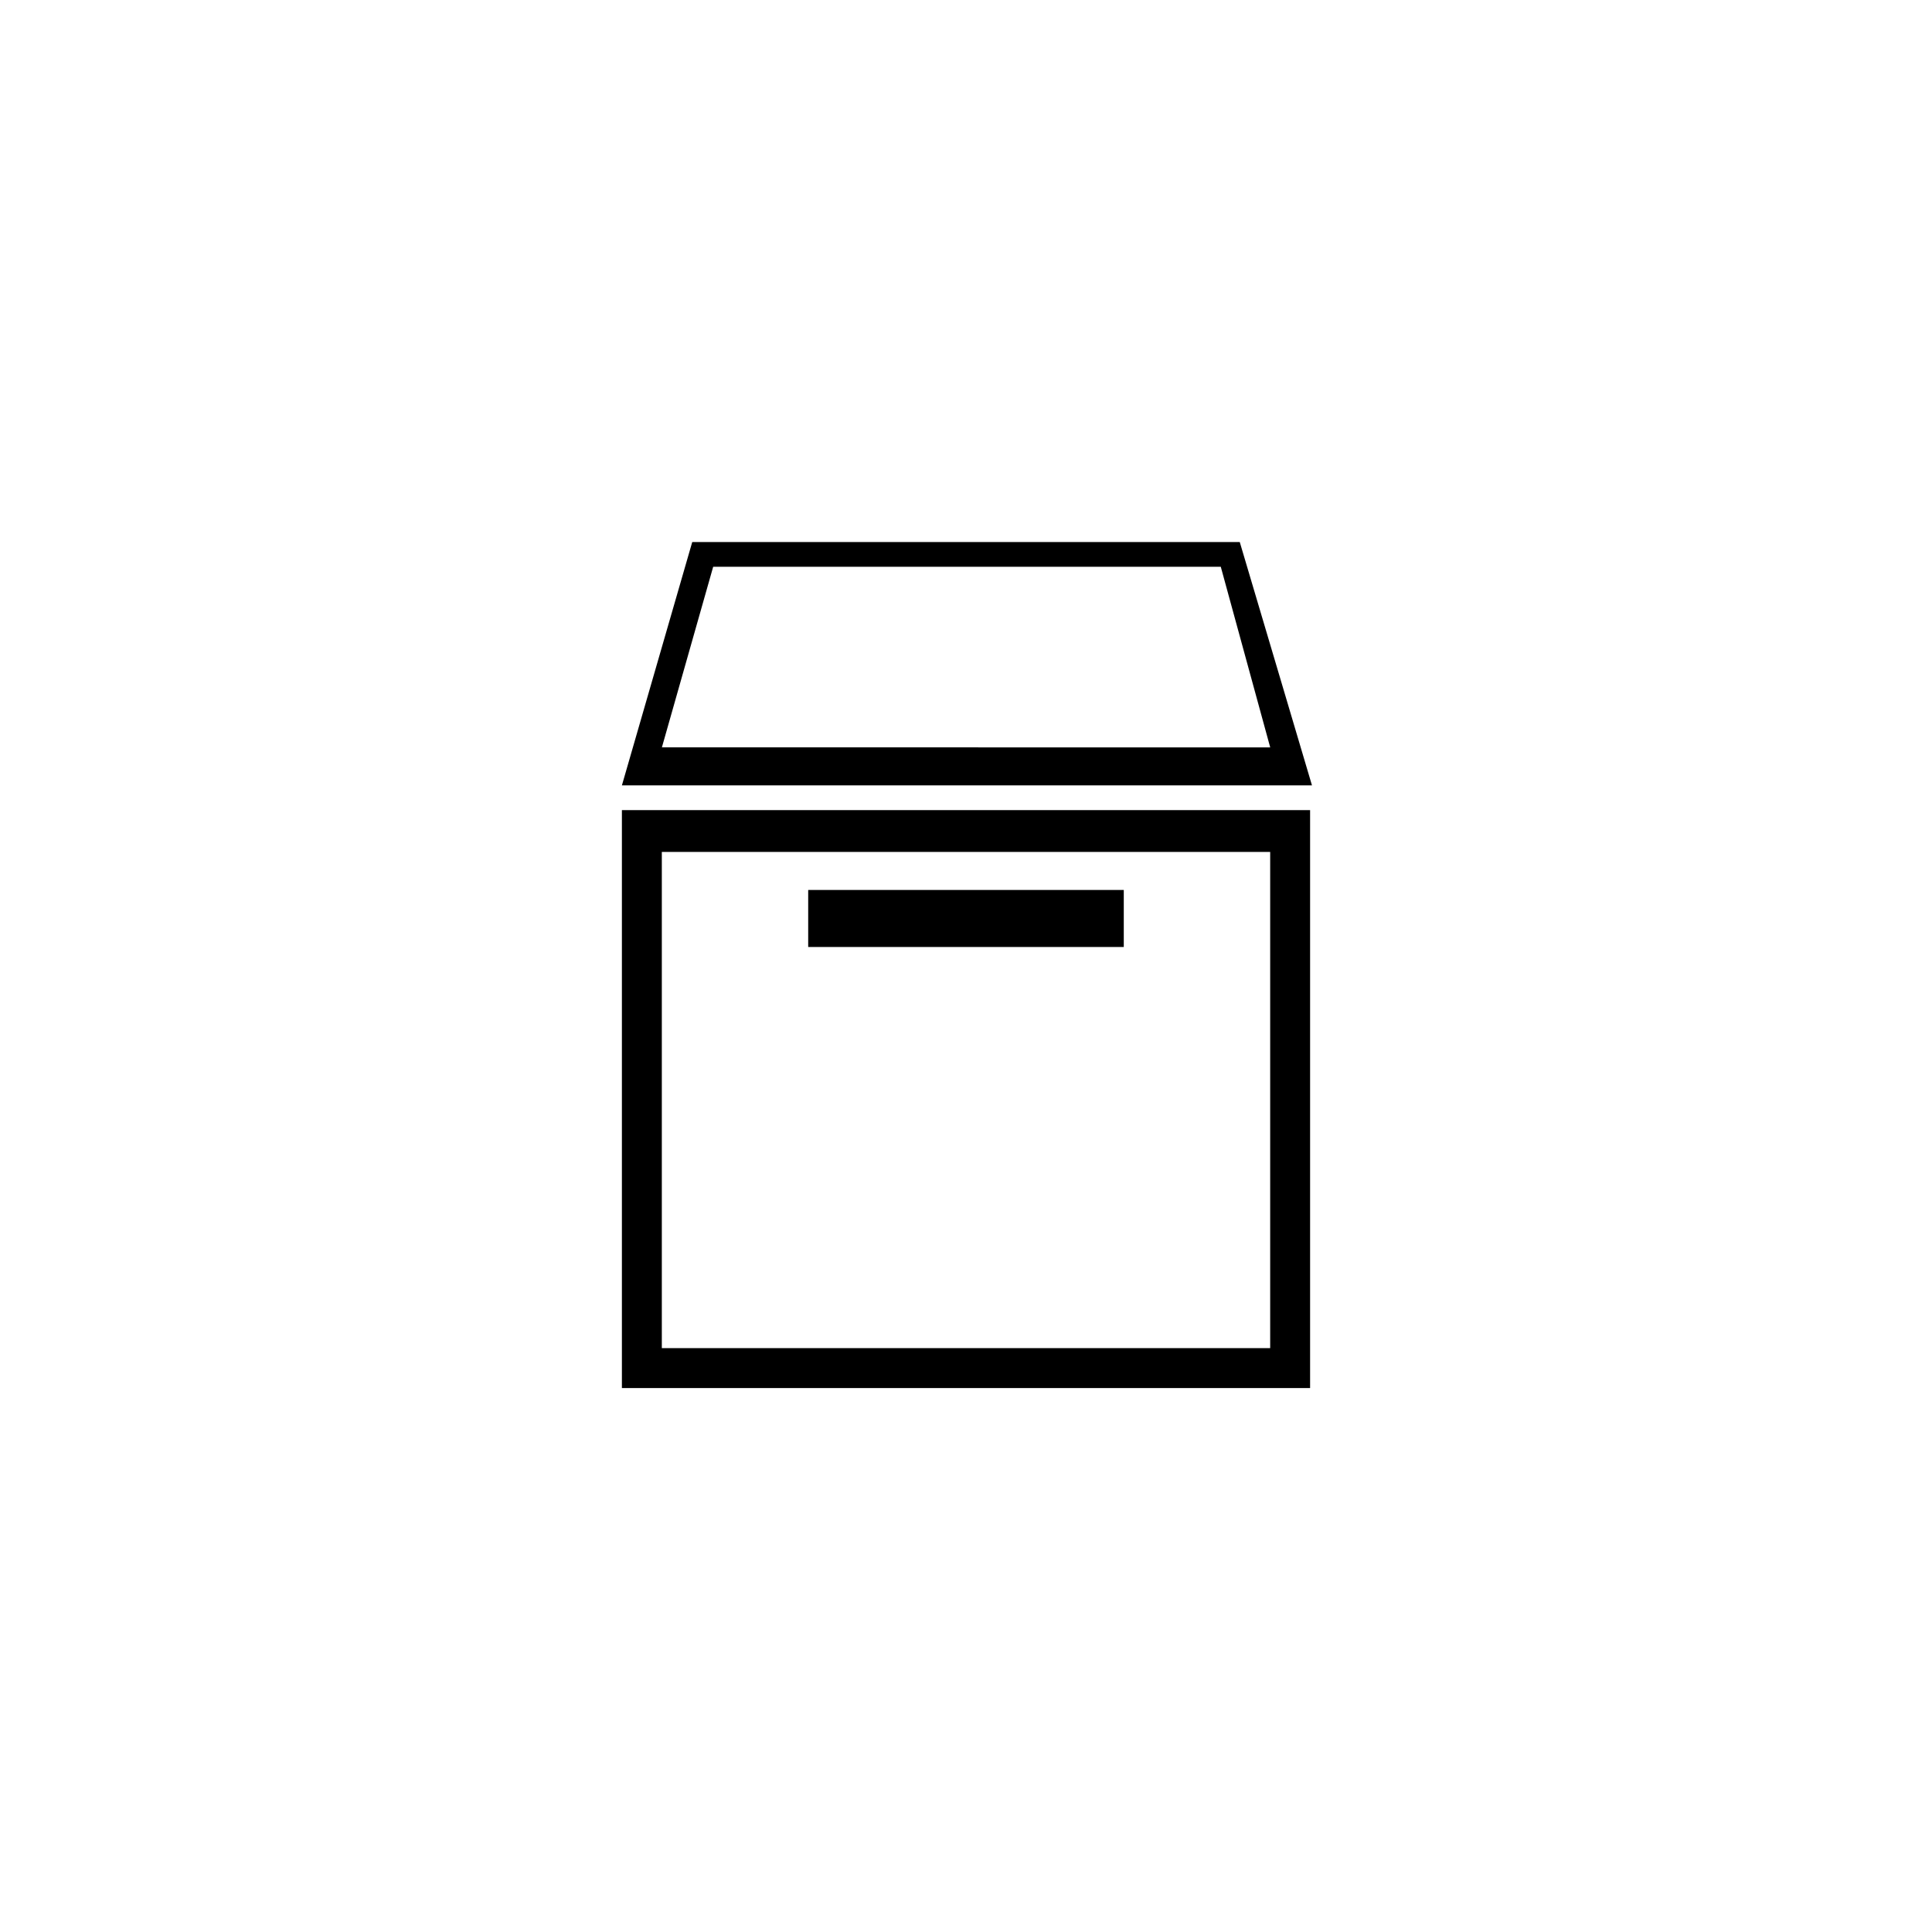 <?xml version="1.0" encoding="UTF-8"?>
<!-- Uploaded to: SVG Repo, www.svgrepo.com, Generator: SVG Repo Mixer Tools -->
<svg fill="#000000" width="800px" height="800px" version="1.1" viewBox="144 144 512 512" xmlns="http://www.w3.org/2000/svg">
 <g>
  <path d="m472.55 287.65h-145.1l-18.641 64.488h182.88zm-139.55 6.551h134.52l13.098 47.863-161.21-0.004z"/>
  <path d="m308.81 358.69v153.16h182.38v-153.16zm171.8 142.58h-161.22v-131.5h161.22z"/>
  <path d="m358.18 379.85h83.633v15.113h-83.633z"/>
 </g>
</svg>